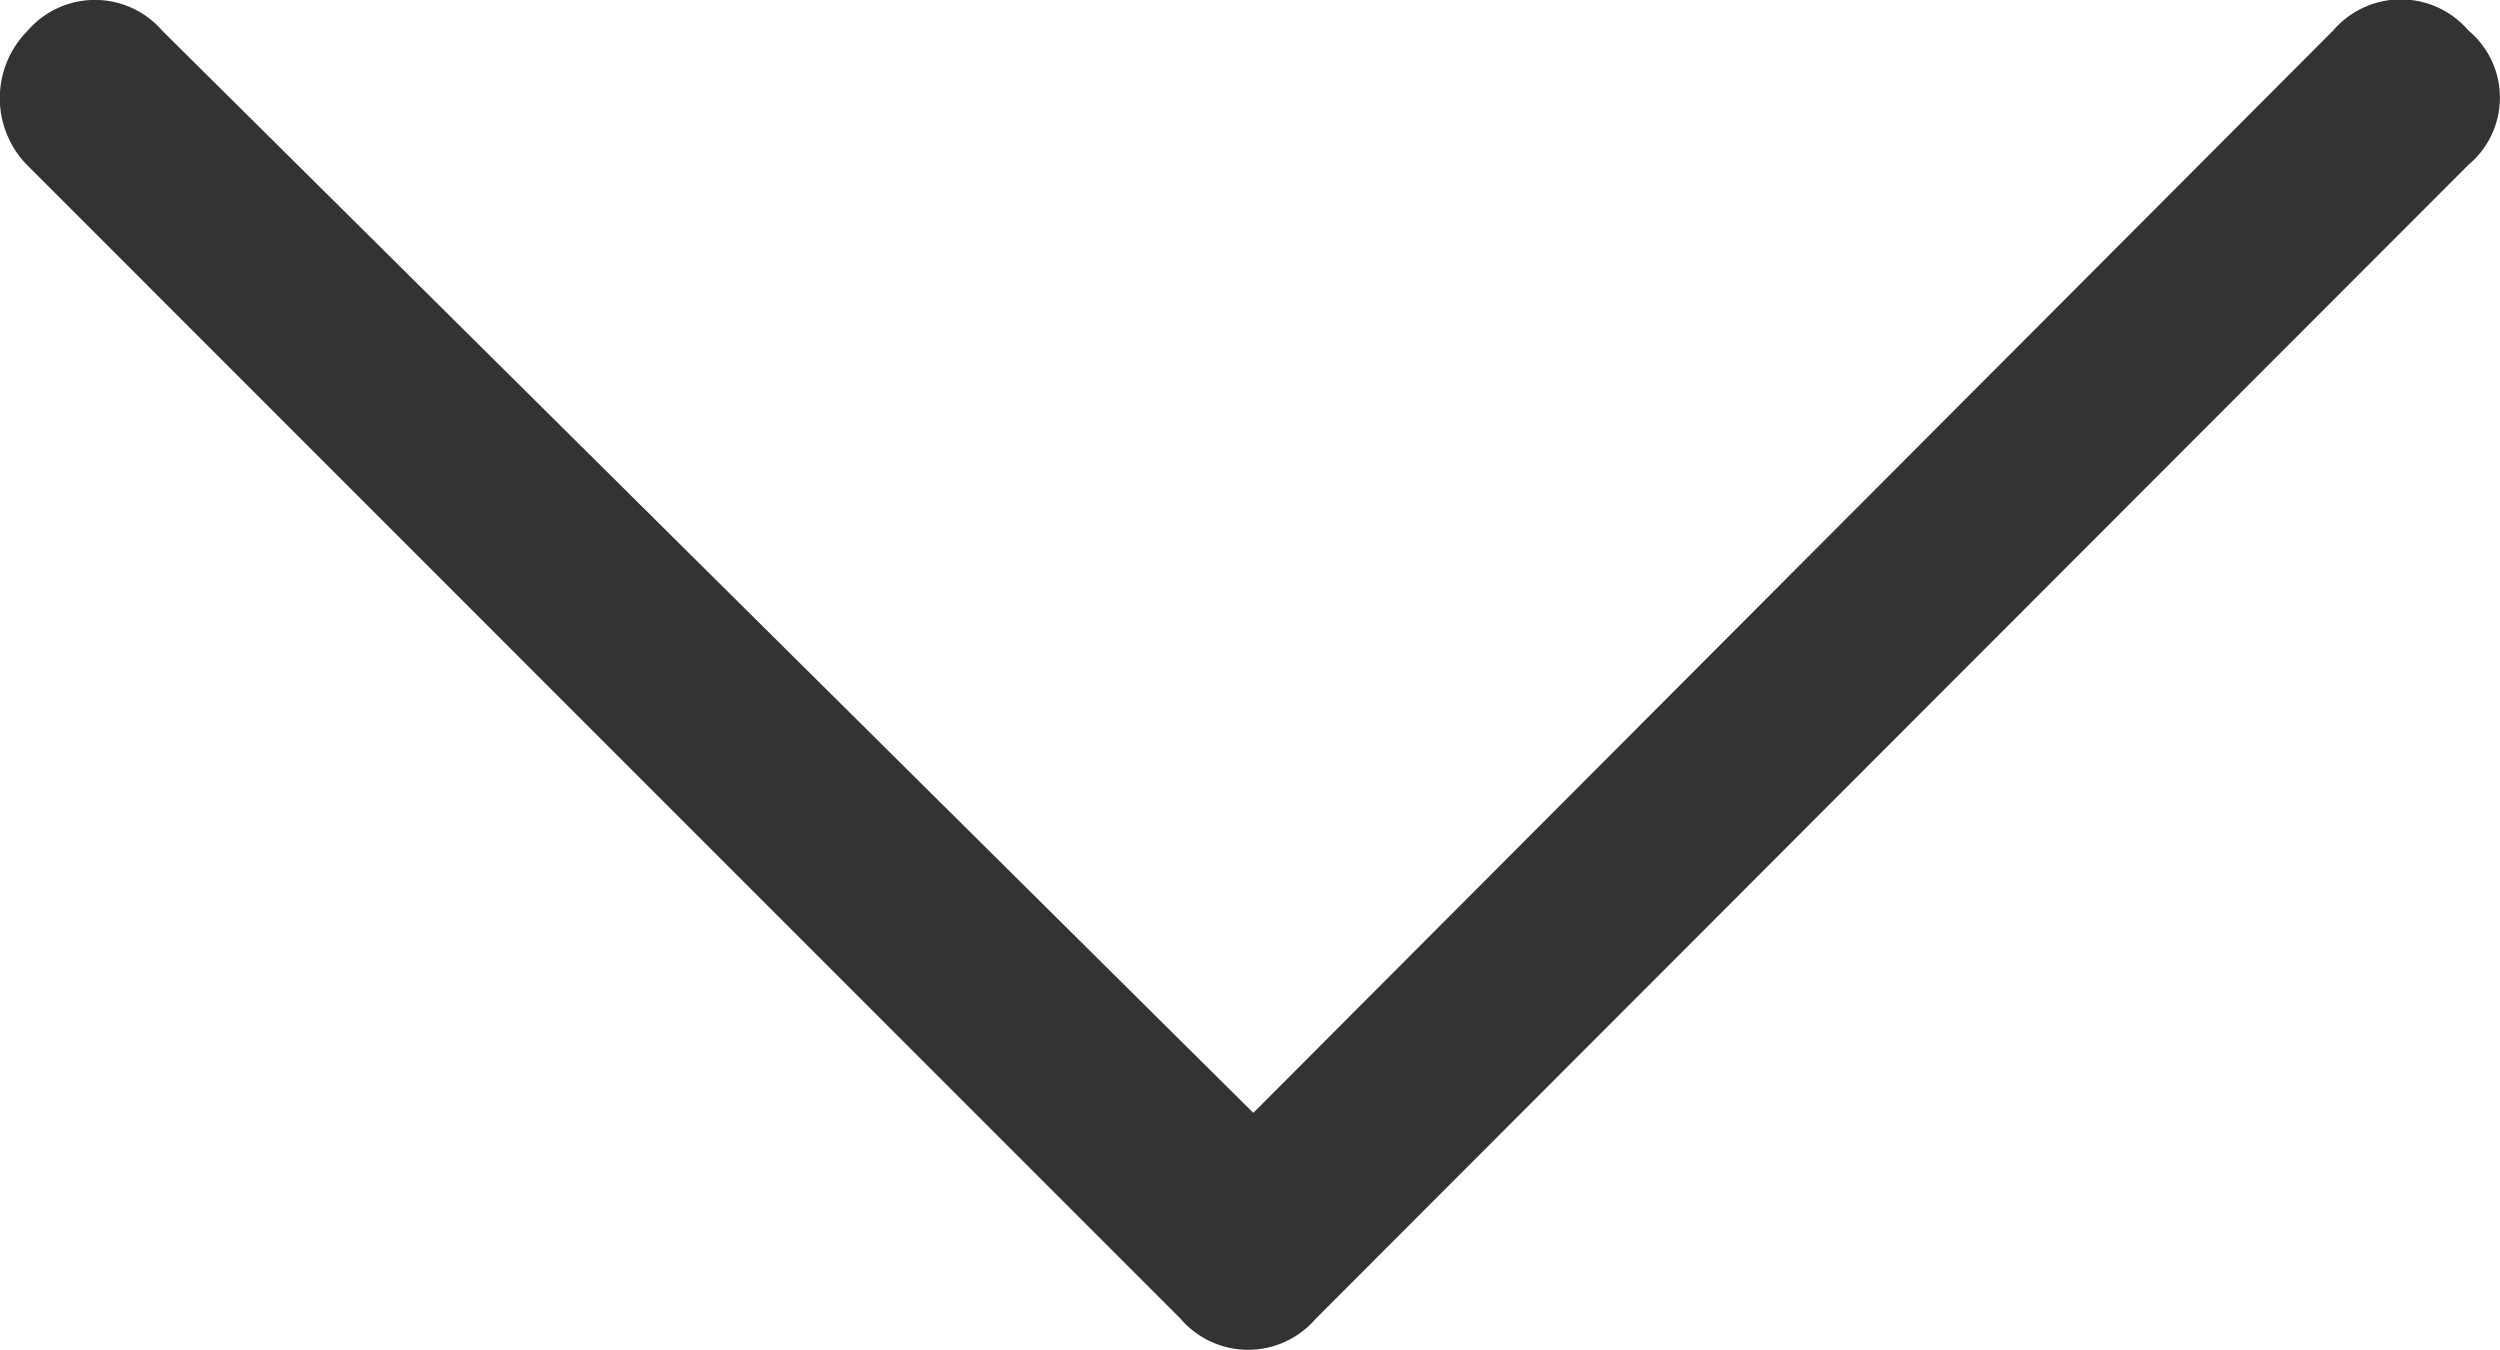 <svg xmlns="http://www.w3.org/2000/svg" width="24.17" height="13.05" viewBox="0 0 24.17 13.05">
  <g id="Group_21" transform="translate(-0.036 13.05) rotate(-90)">
    <path id="Path_1" d="M.3,12.756,11.456,23.9a.845.845,0,0,0,1.3,0,.861.861,0,0,0,0-1.306L2.291,12.153,12.751,1.607a.861.861,0,0,0,0-1.306.925.925,0,0,0-1.3,0L.3,11.45a.861.861,0,0,0,0,1.306Z" fill="#333"/>
  </g>
</svg>
